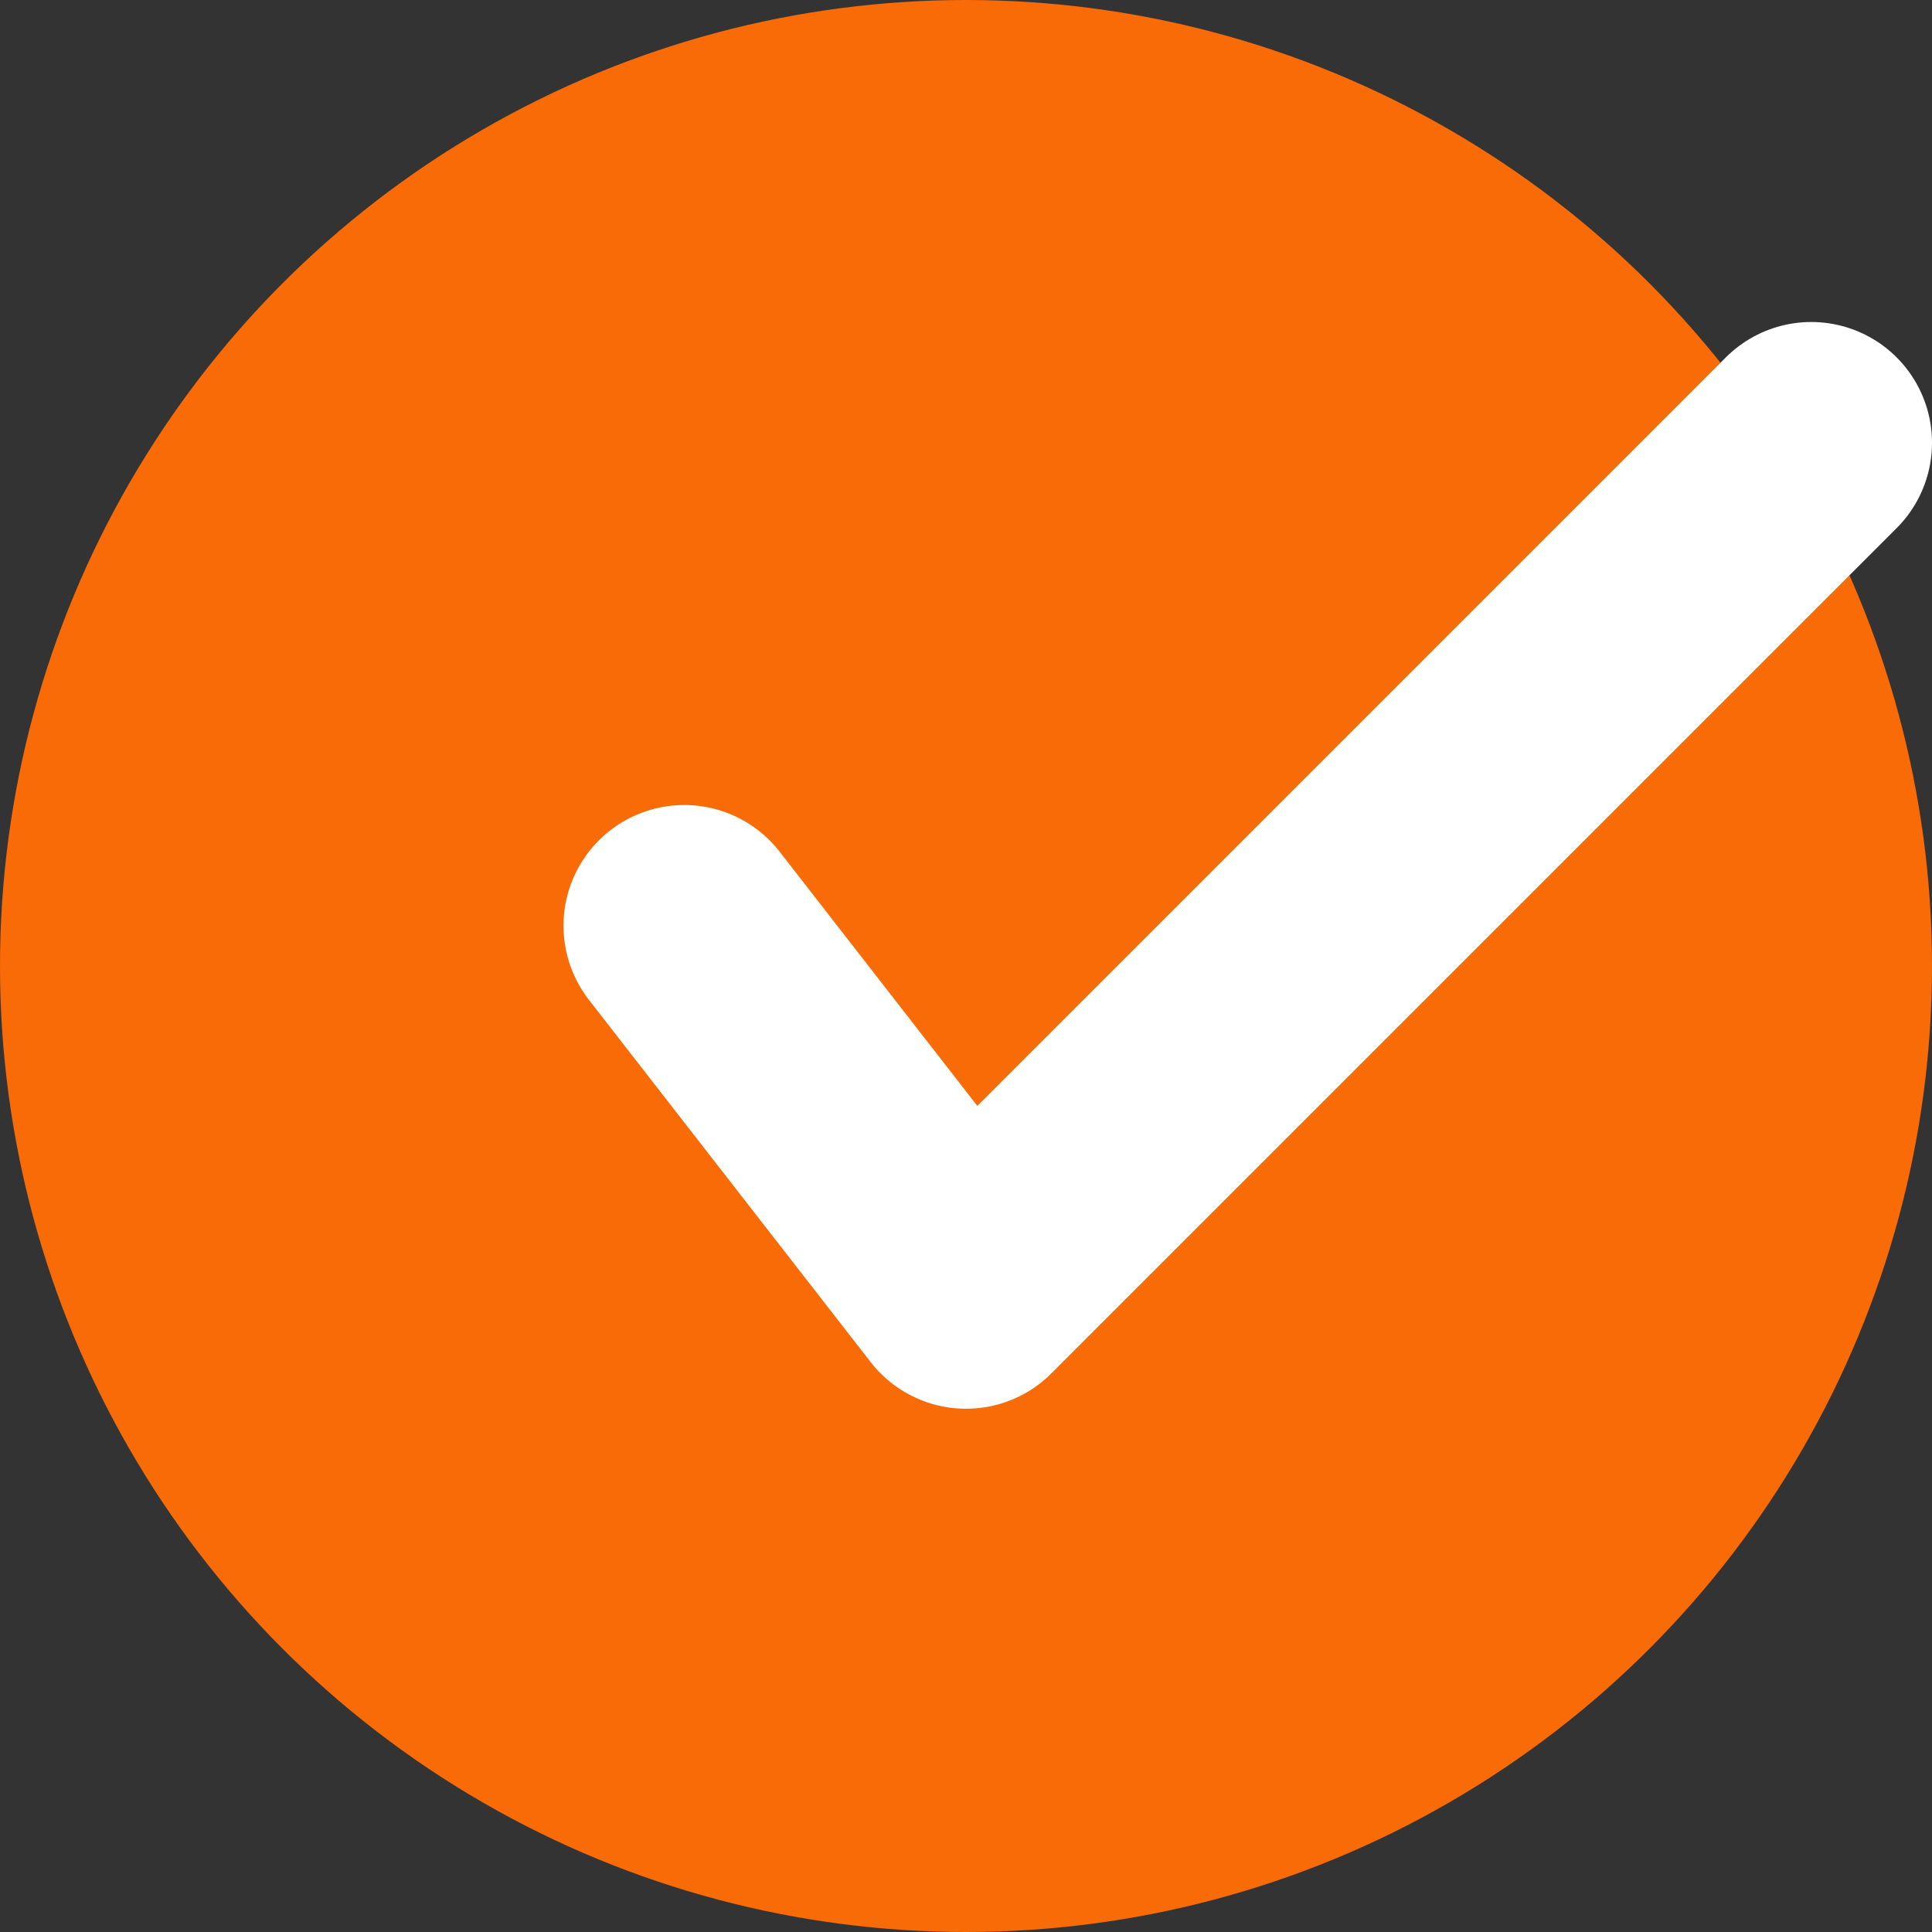 <svg width="24" height="24" viewBox="0 0 24 24" fill="none" xmlns="http://www.w3.org/2000/svg">
<rect x="0" y="0" width="24" height="24" fill="#333333" stroke="none"/>
<circle cx="12" cy="12" r="12" fill="#F86B06"/>
<path d="M8.5 11.5L12 16L22.5 5.5" stroke="white" stroke-width="3" stroke-linecap="round" stroke-linejoin="round"/>
</svg>
